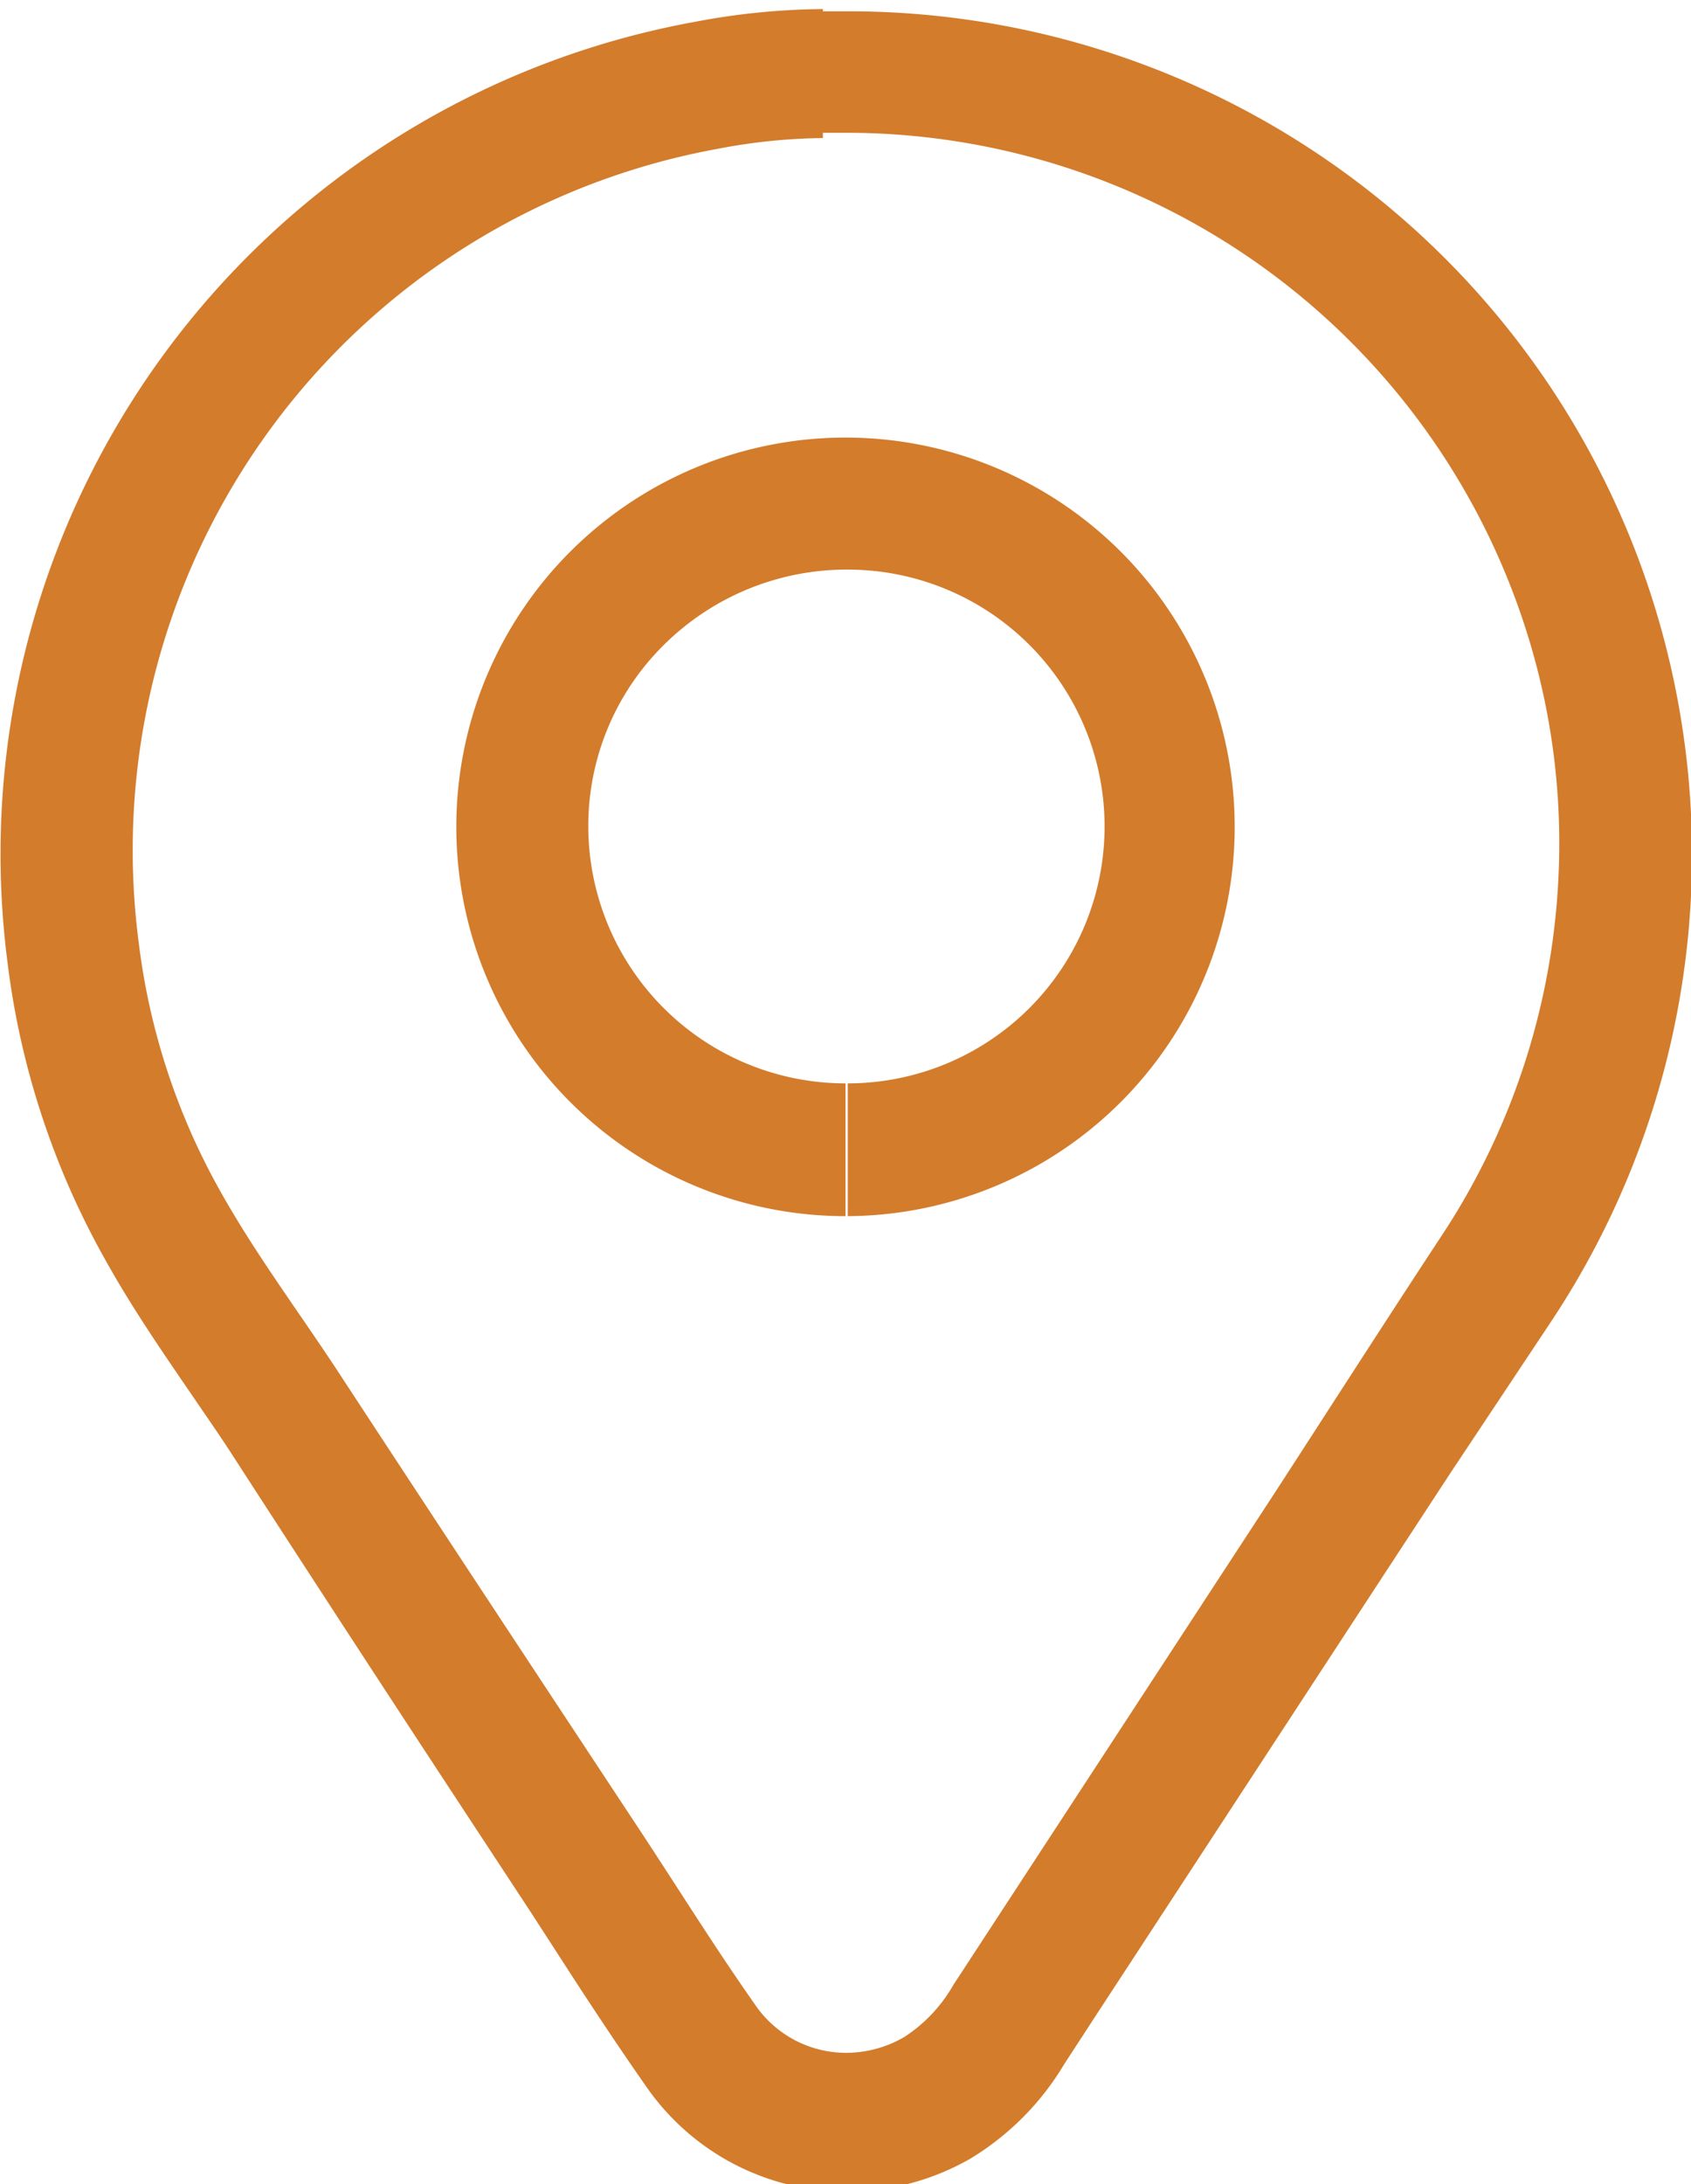 <svg id="Capa_1" data-name="Capa 1" xmlns="http://www.w3.org/2000/svg" viewBox="0 0 22.42 28.95"><defs><style>.cls-1{fill:#d37c2c;}</style></defs><title>retiro-tienda</title><g id="gUqJ2R"><path class="cls-1" d="M2553.58,411.14h0.33a9.46,9.46,0,0,1,9.17,7.22,9.29,9.29,0,0,1,.25,2.7,9.41,9.41,0,0,1-1.56,4.72c-0.75,1.14-1.48,2.28-2.22,3.42l-4.24,6.49a2,2,0,0,1-.65.69,1.54,1.54,0,0,1-.77.21,1.46,1.46,0,0,1-1.21-.64c-0.52-.74-1-1.51-1.5-2.27-1.32-2-2.64-4-3.95-6-0.55-.85-1.16-1.65-1.65-2.53a8.92,8.92,0,0,1-1.07-3.27,9.45,9.45,0,0,1,7.69-10.53,7.68,7.68,0,0,1,1.38-.14m0.3,14.29h0a5.16,5.16,0,0,0,0-10.32h0a5.16,5.16,0,1,0,0,10.32m-0.3-16a9.39,9.39,0,0,0-1.7.17,11.21,11.21,0,0,0-9.11,12.47,10.7,10.7,0,0,0,1.28,3.91c0.36,0.65.76,1.23,1.15,1.8,0.19,0.28.38,0.55,0.56,0.83q1.52,2.35,3.05,4.68l0.9,1.37,0.33,0.51c0.38,0.59.78,1.2,1.2,1.8a3.23,3.23,0,0,0,2.66,1.39,3.3,3.3,0,0,0,1.64-.44,3.65,3.65,0,0,0,1.24-1.25l0.41-.63,3.83-5.86,0.89-1.36,1.33-2a11.18,11.18,0,0,0-9.33-17.36h-0.33Zm0.3,16v-1.76a3.41,3.41,0,0,1-3.41-3.4,3.37,3.37,0,0,1,1-2.41,3.44,3.44,0,0,1,2.44-1,3.4,3.4,0,0,1,0,6.81v1.76h0Z" transform="translate(-2542.67 -409.38)"/></g></svg>
